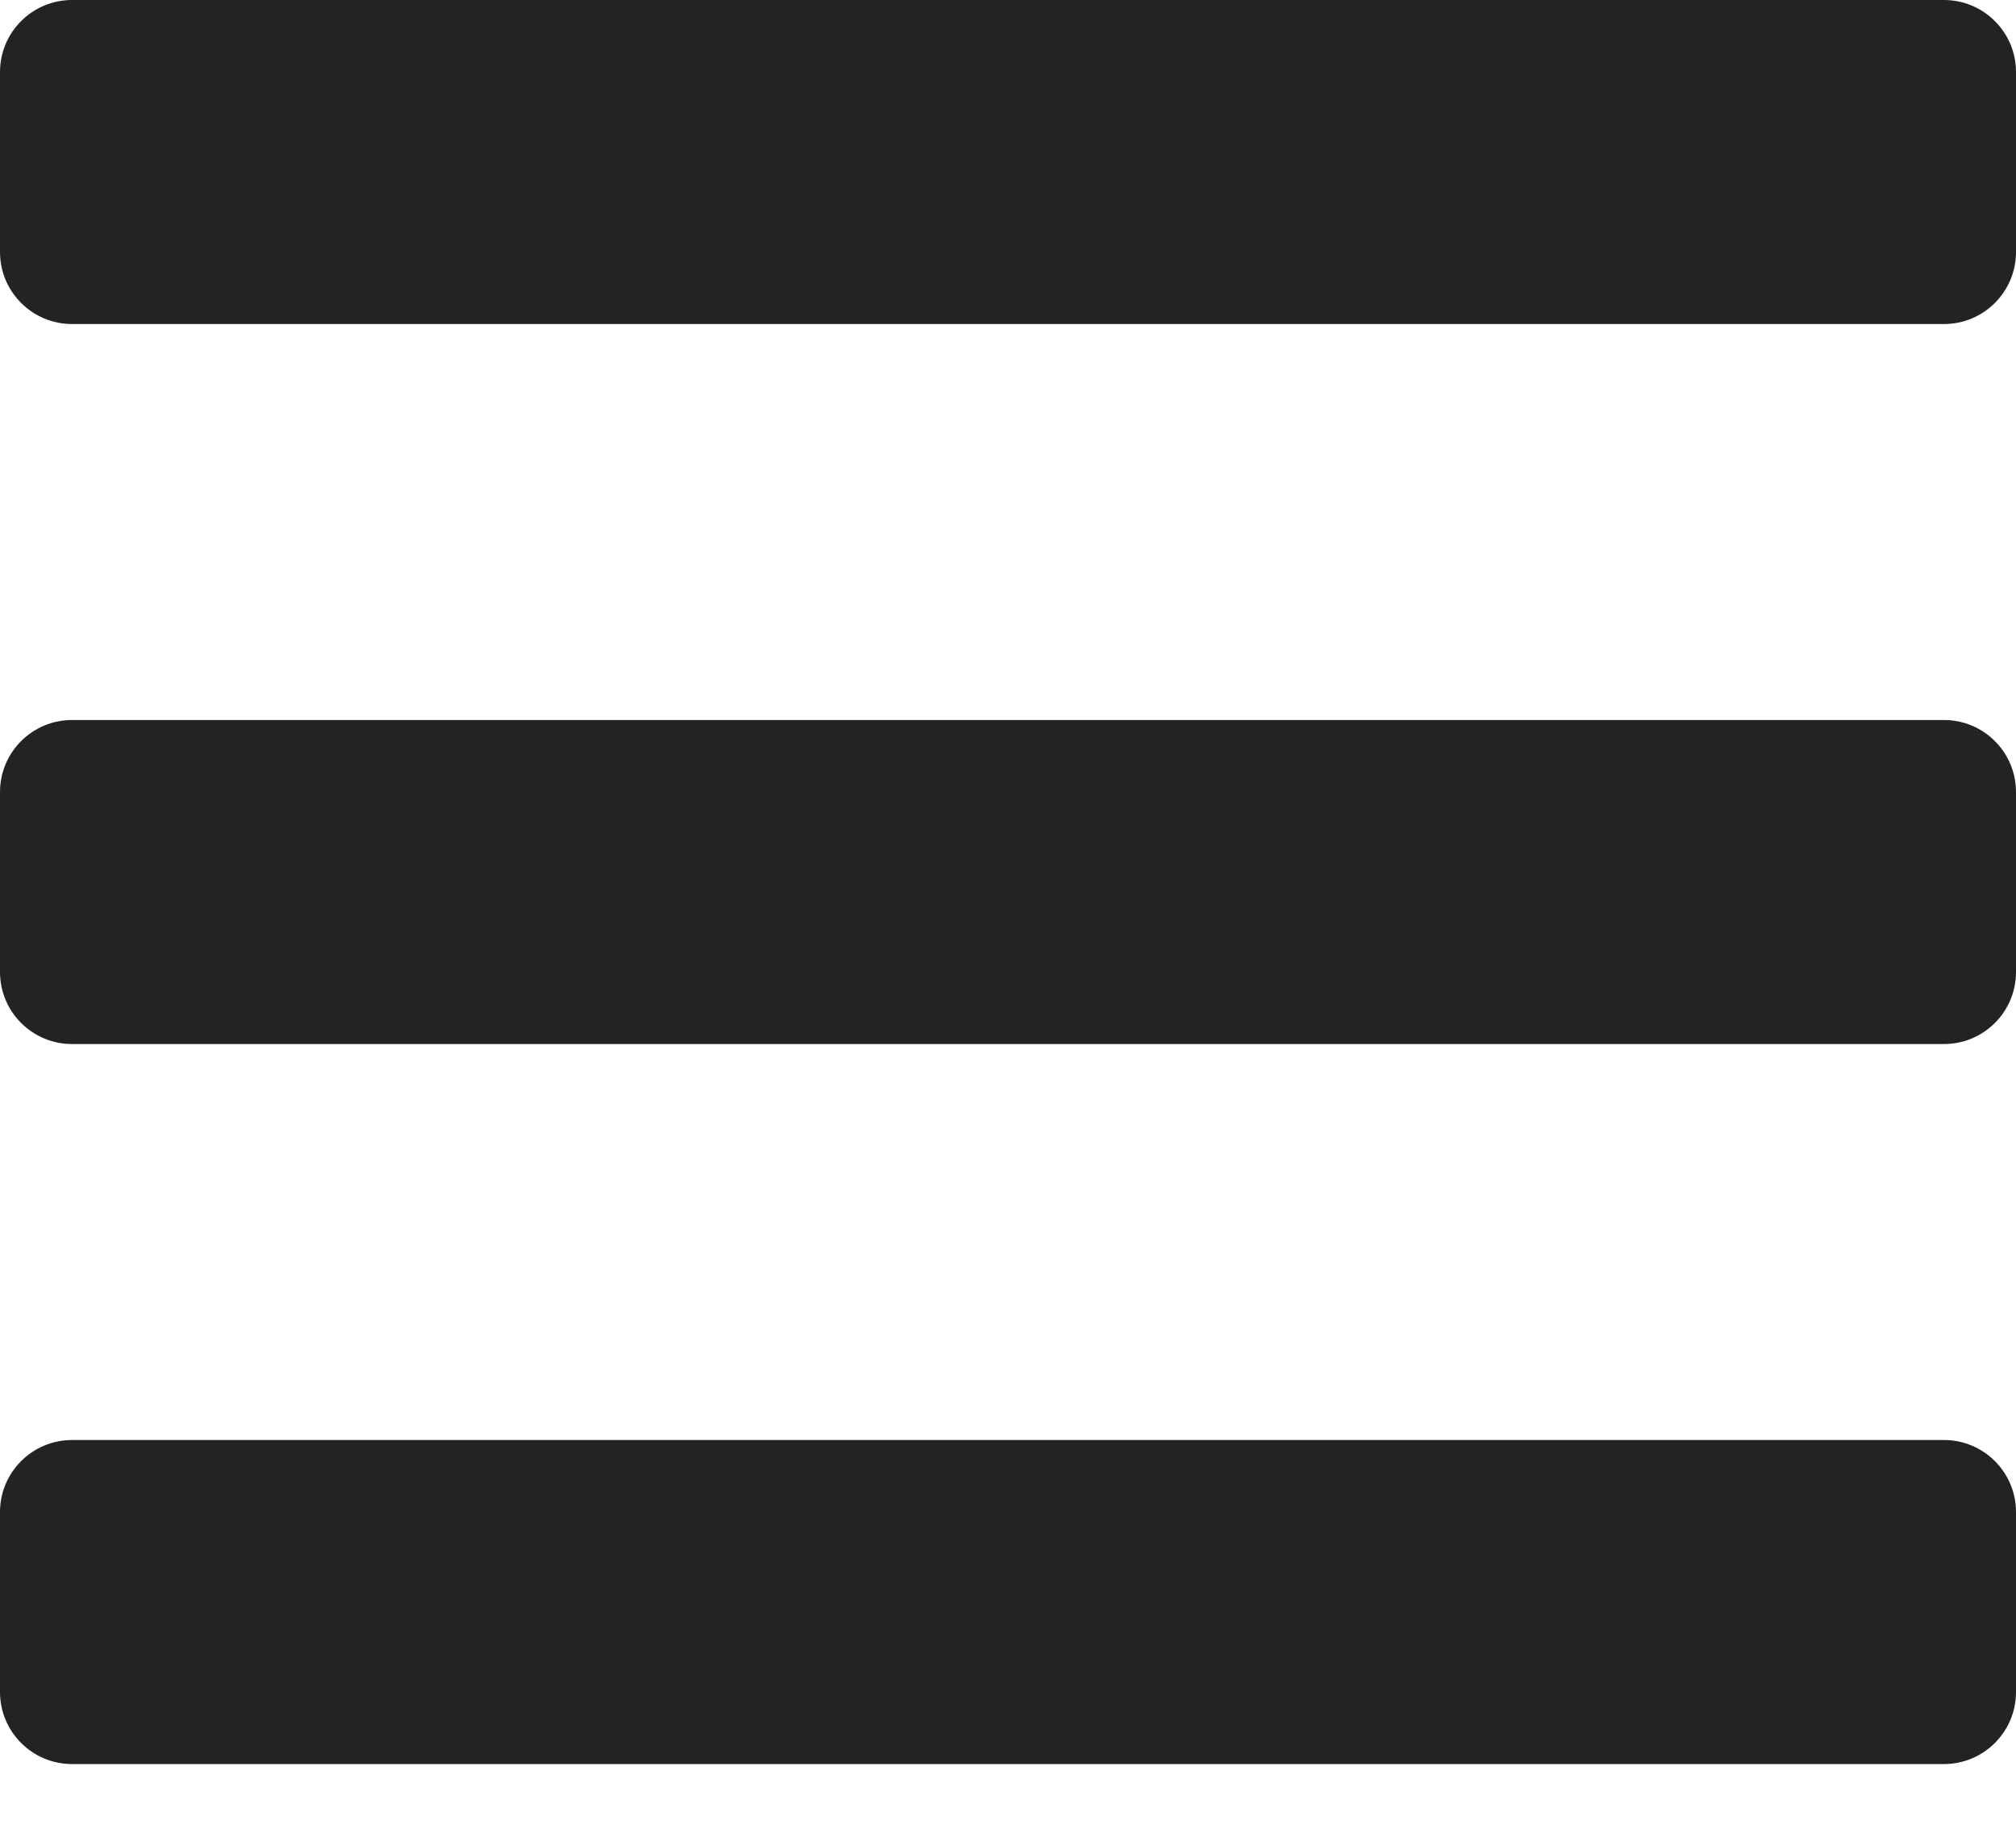 <svg width="22" height="20" viewBox="0 0 22 20" fill="none" xmlns="http://www.w3.org/2000/svg">
<path d="M0.786 3.536H21.214C21.648 3.536 22 3.184 22 2.75V0.786C22 0.352 21.648 0 21.214 0H0.786C0.352 0 0 0.352 0 0.786V2.75C0 3.184 0.352 3.536 0.786 3.536ZM0.786 11.393H21.214C21.648 11.393 22 11.041 22 10.607V8.643C22 8.209 21.648 7.857 21.214 7.857H0.786C0.352 7.857 0 8.209 0 8.643V10.607C0 11.041 0.352 11.393 0.786 11.393ZM0.786 19.25H21.214C21.648 19.25 22 18.898 22 18.464V16.5C22 16.066 21.648 15.714 21.214 15.714H0.786C0.352 15.714 0 16.066 0 16.5V18.464C0 18.898 0.352 19.25 0.786 19.25Z" fill="#232323"/>
</svg>
